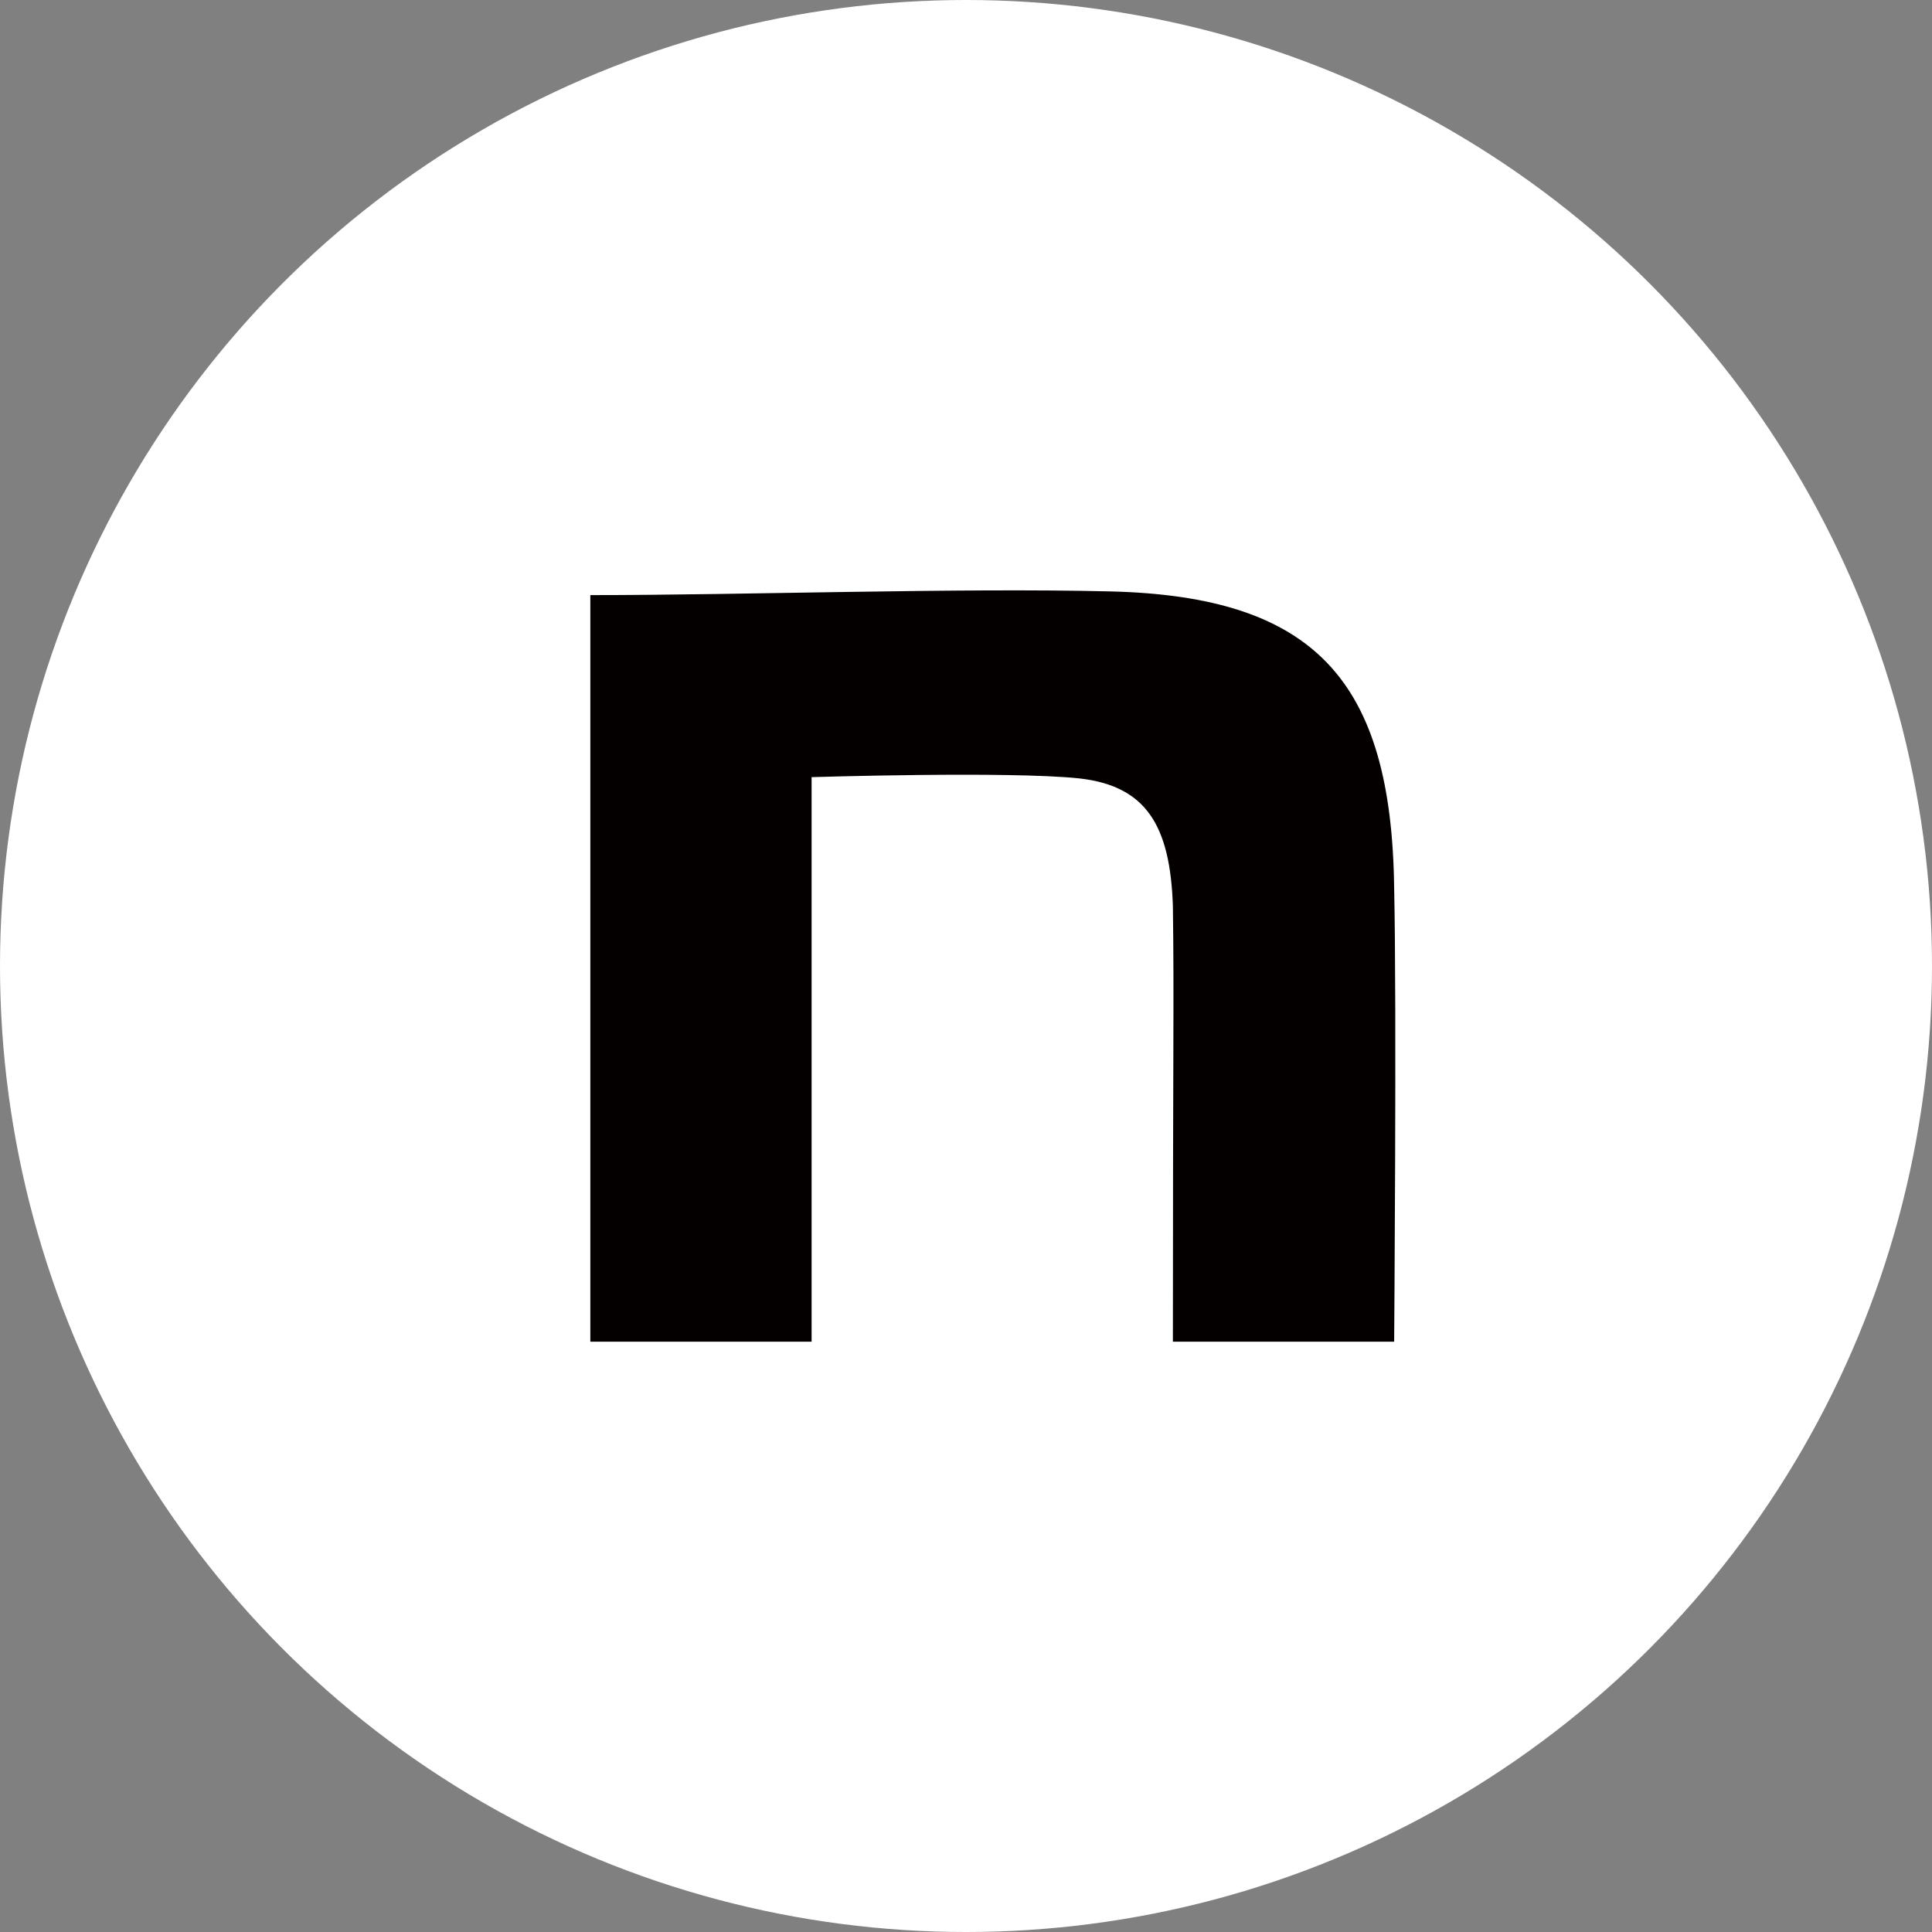 <svg width="36" height="36" viewBox="0 0 36 36" fill="none" xmlns="http://www.w3.org/2000/svg">
<rect x="0" y="0" width="36" height="36" fill="#808080" stroke="none"/>
<circle cx="18" cy="18" r="18" fill="white"/>
<g clip-path="url(#clip0_107_174)">
<path d="M11 11.089C13.889 11.089 17.846 10.951 20.686 11.02C24.498 11.112 25.93 12.679 25.978 16.548C26.027 18.736 25.978 25 25.978 25H21.855C21.855 19.519 21.879 18.614 21.855 16.887C21.806 15.367 21.346 14.643 20.108 14.504C18.797 14.366 15.123 14.481 15.123 14.481V25H11V11.089Z" fill="#040000"/>
</g>
<defs>
<clipPath id="clip0_107_174">
<rect width="15" height="14" fill="white" transform="translate(11 11)"/>
</clipPath>
</defs>
</svg>
